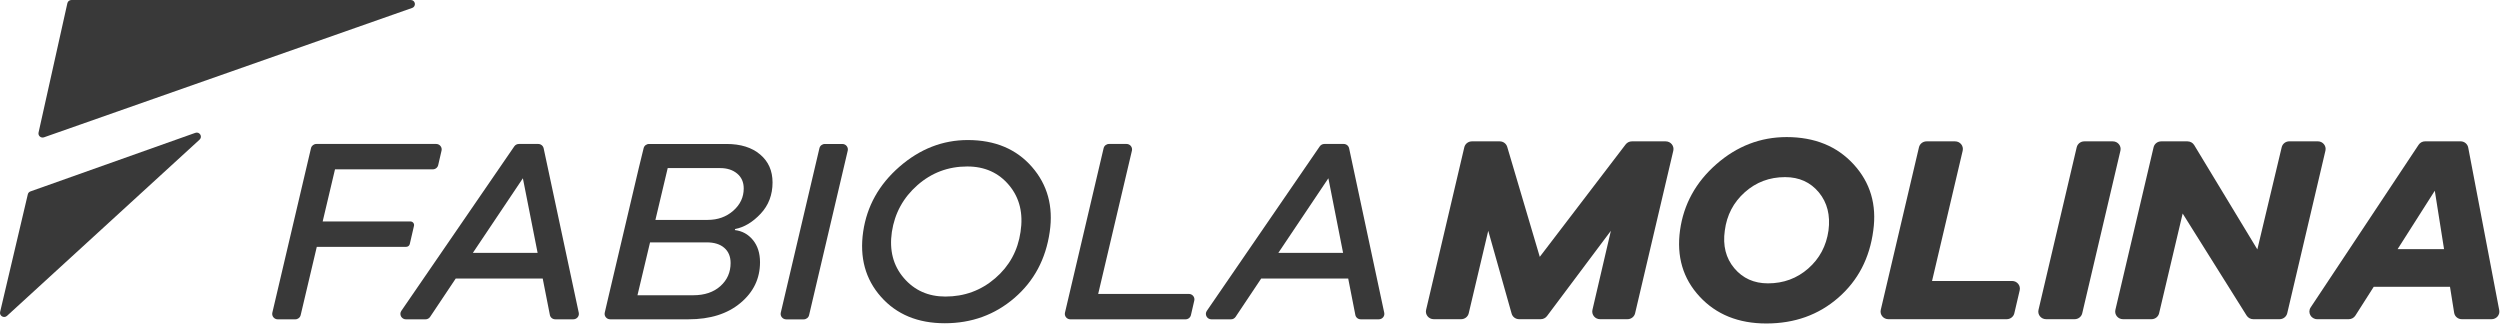 <svg width="158" height="21" viewBox="0 0 158 21" fill="none" xmlns="http://www.w3.org/2000/svg">
<path d="M102.858 20.173H101.122C100.806 20.173 100.573 19.885 100.642 19.585L101.808 14.585L97.77 19.976C97.677 20.099 97.53 20.173 97.374 20.173H96.009C95.788 20.173 95.593 20.029 95.535 19.82L94.057 14.585L92.823 19.801C92.772 20.019 92.573 20.173 92.345 20.173H90.61C90.294 20.173 90.06 19.885 90.129 19.585L92.544 9.307C92.596 9.089 92.795 8.934 93.025 8.934H94.784C95.003 8.934 95.195 9.076 95.256 9.281L97.314 16.232L102.741 9.127C102.834 9.006 102.979 8.934 103.135 8.934H105.273C105.588 8.934 105.822 9.222 105.753 9.523L103.338 19.801C103.286 20.019 103.087 20.173 102.858 20.173Z" fill="#393939"/>
<path d="M117.155 10.392C118.207 11.544 118.618 12.937 118.391 14.57C118.162 16.315 117.426 17.731 116.179 18.816C114.933 19.902 113.418 20.444 111.633 20.444C109.872 20.444 108.465 19.877 107.413 18.74C106.362 17.606 105.951 16.209 106.178 14.554C106.407 12.909 107.173 11.516 108.476 10.375C109.779 9.235 111.261 8.663 112.918 8.663C114.691 8.665 116.104 9.241 117.155 10.392ZM114.282 16.969C114.996 16.342 115.422 15.542 115.561 14.568C115.686 13.607 115.483 12.803 114.953 12.16C114.42 11.516 113.708 11.194 112.817 11.194C111.832 11.194 110.984 11.514 110.27 12.151C109.556 12.788 109.134 13.595 109.008 14.568C108.872 15.519 109.071 16.312 109.608 16.952C110.144 17.589 110.854 17.908 111.735 17.908C112.717 17.908 113.568 17.595 114.282 16.969Z" fill="#393939"/>
<path d="M126.825 20.173H119.344C119.028 20.173 118.795 19.885 118.864 19.585L121.279 9.307C121.331 9.089 121.53 8.934 121.759 8.934H123.562C123.878 8.934 124.111 9.222 124.042 9.523L122.105 17.758H127.165C127.481 17.758 127.714 18.046 127.645 18.347L127.305 19.801C127.253 20.019 127.054 20.173 126.825 20.173Z" fill="#393939"/>
<path d="M128.833 19.585L131.248 9.307C131.3 9.089 131.499 8.934 131.729 8.934H133.531C133.847 8.934 134.081 9.222 134.011 9.523L131.597 19.801C131.545 20.019 131.346 20.173 131.116 20.173H129.314C128.996 20.173 128.762 19.887 128.833 19.585Z" fill="#393939"/>
<path d="M144.072 20.173H142.406C142.235 20.173 142.077 20.086 141.986 19.942L137.944 13.495L136.455 19.8C136.403 20.018 136.204 20.173 135.977 20.173H134.172C133.856 20.173 133.623 19.885 133.692 19.584L136.107 9.306C136.159 9.088 136.358 8.934 136.587 8.934H138.249C138.422 8.934 138.585 9.023 138.673 9.169L142.664 15.762L144.204 9.304C144.256 9.086 144.455 8.932 144.682 8.932H146.487C146.803 8.932 147.037 9.22 146.968 9.52L144.553 19.798C144.499 20.018 144.299 20.173 144.072 20.173Z" fill="#393939"/>
<path d="M155.102 19.767L154.84 18.126H150.019L148.859 19.946C148.768 20.088 148.612 20.173 148.441 20.173H146.446C146.057 20.173 145.821 19.75 146.033 19.43L152.856 9.152C152.947 9.014 153.102 8.932 153.269 8.932H155.509C155.745 8.932 155.948 9.097 155.991 9.325L157.952 19.604C158.008 19.9 157.776 20.173 157.469 20.173H155.584C155.344 20.173 155.139 20.002 155.102 19.767ZM153.879 12.054L151.529 15.745H154.464L153.879 12.054Z" fill="#393939"/>
<path d="M20.393 13.995H25.937C26.086 13.995 26.197 14.131 26.164 14.273L25.898 15.424C25.874 15.528 25.781 15.6 25.671 15.6H20.021L19.002 19.916C18.965 20.072 18.822 20.182 18.66 20.182H17.554C17.329 20.182 17.162 19.977 17.212 19.761L19.655 9.364C19.692 9.208 19.835 9.098 19.997 9.098H27.564C27.789 9.098 27.956 9.303 27.906 9.517L27.694 10.435C27.657 10.592 27.517 10.702 27.352 10.702H21.172L20.393 13.995Z" fill="#393939"/>
<path d="M34.752 19.905L34.299 17.602H28.803L27.182 20.028C27.117 20.125 27.007 20.182 26.888 20.182H25.657C25.375 20.182 25.209 19.875 25.364 19.647L32.503 9.25C32.568 9.155 32.679 9.098 32.795 9.098H34.014C34.18 9.098 34.323 9.212 34.358 9.371L36.578 19.767C36.623 19.981 36.457 20.18 36.234 20.18H35.096C34.927 20.182 34.782 20.066 34.752 19.905ZM33.046 11.267L29.885 15.981H33.977L33.046 11.267Z" fill="#393939"/>
<path d="M46.445 14.541C46.908 14.596 47.287 14.806 47.585 15.169C47.884 15.534 48.033 16.001 48.033 16.575C48.033 17.602 47.622 18.459 46.798 19.147C45.975 19.837 44.88 20.18 43.517 20.18H38.562C38.337 20.18 38.17 19.974 38.22 19.76L38.477 18.658L40.371 10.619L40.678 9.362C40.715 9.207 40.858 9.099 41.02 9.099H45.917C46.808 9.099 47.516 9.319 48.04 9.762C48.563 10.202 48.825 10.792 48.825 11.531C48.825 12.314 48.574 12.973 48.072 13.508C47.57 14.043 47.031 14.365 46.458 14.475L46.445 14.541ZM43.807 18.66C44.528 18.66 45.103 18.467 45.532 18.08C45.96 17.695 46.174 17.208 46.174 16.624C46.174 16.215 46.042 15.896 45.776 15.665C45.512 15.434 45.142 15.318 44.668 15.318H41.083L40.288 18.66H43.807ZM44.72 13.898C45.363 13.898 45.904 13.705 46.343 13.318C46.782 12.932 47.003 12.462 47.003 11.912C47.003 11.516 46.865 11.201 46.588 10.97C46.311 10.739 45.954 10.623 45.514 10.623H42.199L41.422 13.898H44.72Z" fill="#393939"/>
<path d="M49.345 19.763L51.788 9.366C51.825 9.209 51.968 9.099 52.13 9.099H53.236C53.461 9.099 53.627 9.304 53.577 9.52L51.134 19.917C51.098 20.074 50.955 20.184 50.792 20.184H49.687C49.462 20.182 49.295 19.976 49.345 19.763Z" fill="#393939"/>
<path d="M65.217 10.546C66.203 11.677 66.578 13.046 66.342 14.657C66.093 16.378 65.349 17.768 64.109 18.833C62.869 19.898 61.404 20.429 59.712 20.429C58.008 20.429 56.665 19.872 55.678 18.759C54.691 17.646 54.317 16.272 54.553 14.64C54.789 13.029 55.553 11.662 56.844 10.538C58.136 9.414 59.575 8.851 61.166 8.851C62.88 8.851 64.23 9.416 65.217 10.546ZM62.899 17.584C63.795 16.812 64.327 15.836 64.498 14.657C64.678 13.489 64.44 12.506 63.78 11.713C63.12 10.919 62.237 10.521 61.133 10.521C59.928 10.521 58.876 10.915 57.98 11.704C57.084 12.492 56.546 13.478 56.366 14.657C56.197 15.815 56.448 16.784 57.119 17.567C57.79 18.35 58.666 18.742 59.748 18.742C60.952 18.742 62.003 18.357 62.899 17.584Z" fill="#393939"/>
<path d="M74.925 20.182H67.648C67.423 20.182 67.256 19.977 67.306 19.761L69.749 9.364C69.786 9.208 69.928 9.098 70.091 9.098H71.196C71.421 9.098 71.588 9.303 71.538 9.519L69.405 18.576H75.137C75.362 18.576 75.529 18.781 75.479 18.995L75.267 19.913C75.23 20.072 75.087 20.182 74.925 20.182Z" fill="#393939"/>
<path d="M85.658 19.905L85.206 17.602H79.709L78.088 20.028C78.023 20.125 77.913 20.182 77.794 20.182H76.563C76.282 20.182 76.115 19.875 76.271 19.647L83.409 9.25C83.474 9.155 83.585 9.098 83.702 9.098H84.92C85.087 9.098 85.229 9.212 85.264 9.371L87.484 19.767C87.53 19.981 87.363 20.18 87.14 20.18H86.002C85.833 20.182 85.688 20.066 85.658 19.905ZM83.953 11.267L80.791 15.981H84.883L83.953 11.267Z" fill="#393939"/>
<path d="M25.96 0H4.515C4.392 0 4.284 0.085 4.258 0.203L2.436 8.38C2.393 8.579 2.587 8.746 2.782 8.678L26.046 0.502C26.326 0.402 26.254 0 25.96 0Z" fill="#393939"/>
<path d="M1.758 12.281L0.007 19.716C-0.051 19.964 0.254 20.136 0.444 19.962L12.612 8.826C12.822 8.634 12.612 8.299 12.342 8.397L1.925 12.097C1.84 12.126 1.777 12.196 1.758 12.281Z" fill="#393939"/>
</svg>
